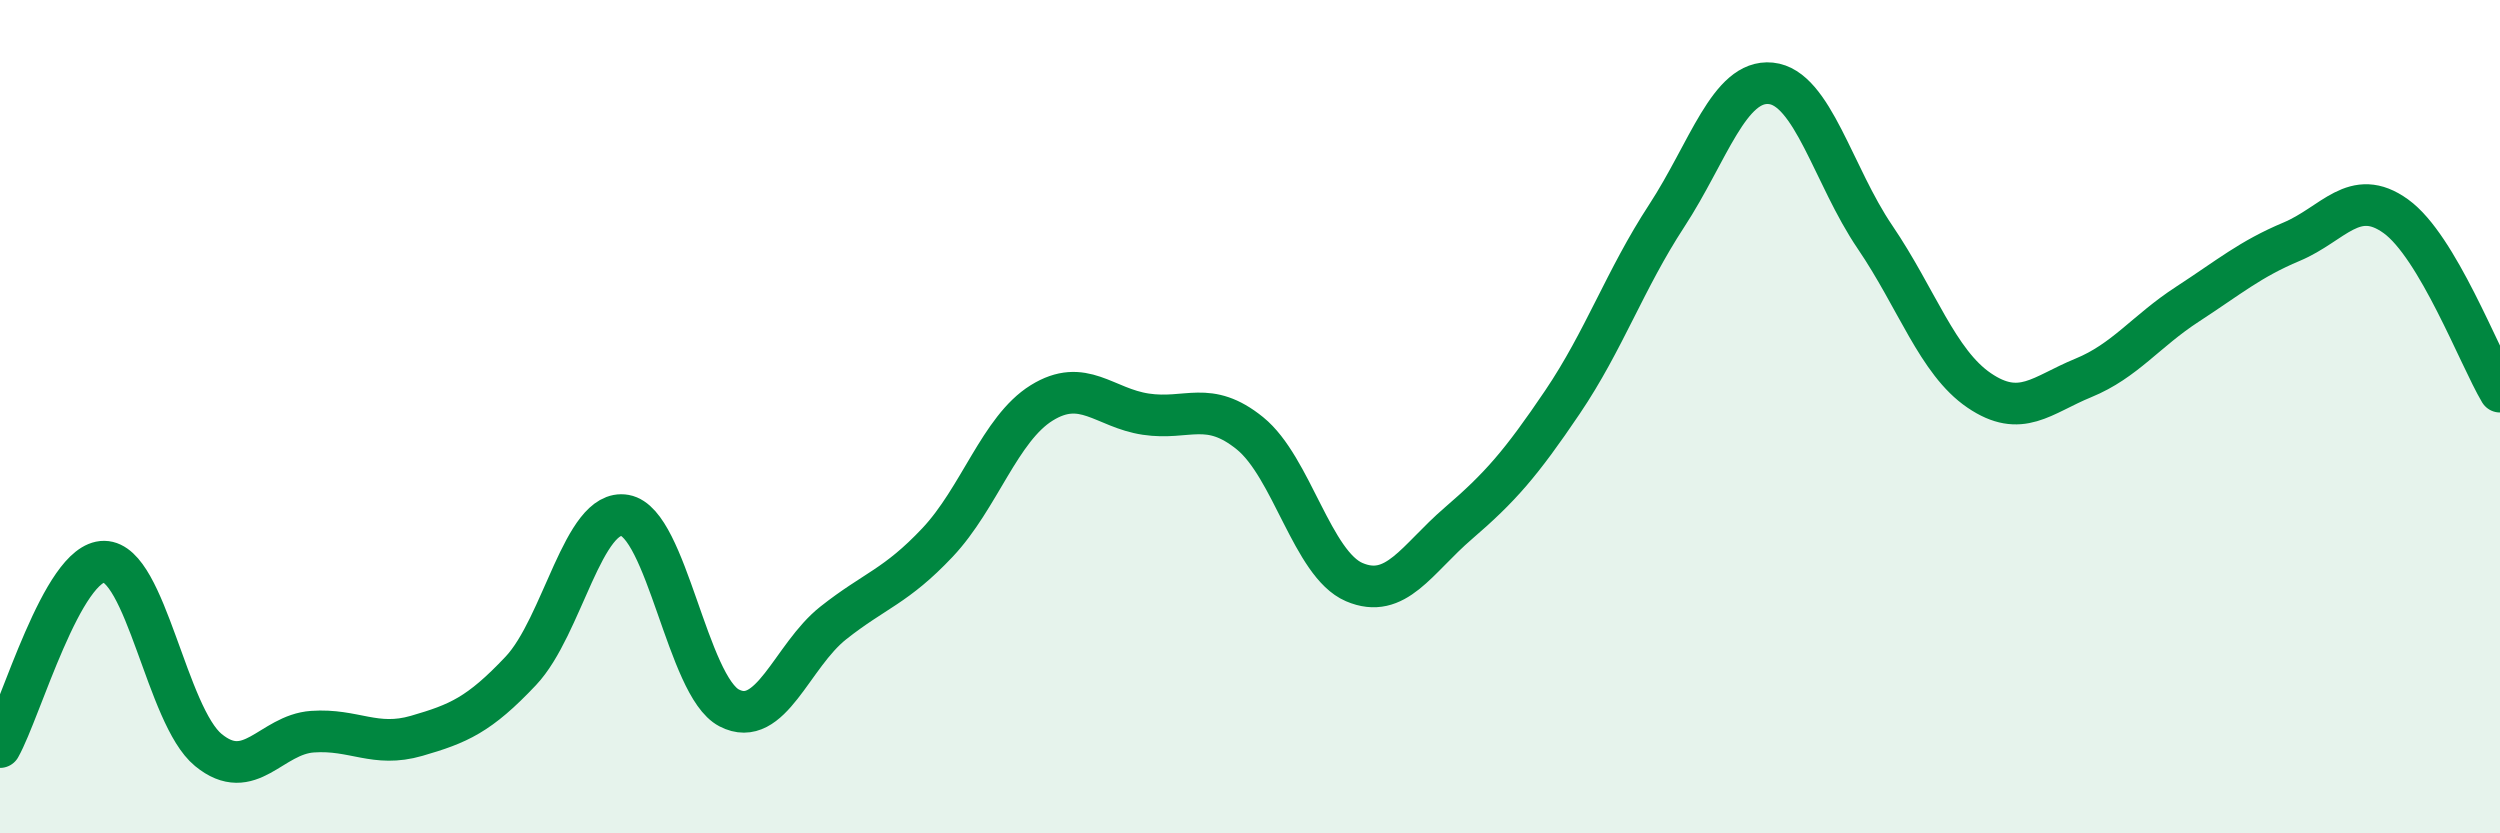 
    <svg width="60" height="20" viewBox="0 0 60 20" xmlns="http://www.w3.org/2000/svg">
      <path
        d="M 0,17.93 C 0.5,17.04 1.5,13.47 2.5,13.48 C 3.5,13.49 4,17.18 5,18 C 6,18.82 6.5,17.63 7.5,17.56 C 8.5,17.49 9,17.95 10,17.66 C 11,17.37 11.5,17.16 12.5,16.1 C 13.5,15.04 14,12.19 15,12.37 C 16,12.55 16.5,16.47 17.5,16.99 C 18.5,17.51 19,15.74 20,14.95 C 21,14.16 21.5,14.08 22.5,13.02 C 23.5,11.96 24,10.29 25,9.67 C 26,9.05 26.5,9.79 27.5,9.94 C 28.5,10.09 29,9.59 30,10.4 C 31,11.21 31.5,13.54 32.5,13.97 C 33.5,14.4 34,13.42 35,12.56 C 36,11.7 36.5,11.13 37.5,9.65 C 38.5,8.17 39,6.71 40,5.18 C 41,3.65 41.5,1.9 42.5,2 C 43.5,2.1 44,4.22 45,5.69 C 46,7.16 46.5,8.69 47.5,9.37 C 48.5,10.05 49,9.48 50,9.07 C 51,8.66 51.5,7.95 52.5,7.3 C 53.5,6.65 54,6.22 55,5.8 C 56,5.38 56.5,4.47 57.5,5.19 C 58.5,5.91 59.5,8.56 60,9.4L60 20L0 20Z"
        fill="#008740"
        opacity="0.1"
        stroke-linecap="round"
        stroke-linejoin="round"
      />
      <path
        d="M 0,17.93 C 0.5,17.04 1.5,13.47 2.5,13.48 C 3.5,13.49 4,17.18 5,18 C 6,18.82 6.5,17.63 7.5,17.56 C 8.5,17.49 9,17.95 10,17.66 C 11,17.37 11.5,17.16 12.5,16.1 C 13.5,15.04 14,12.19 15,12.37 C 16,12.55 16.5,16.47 17.5,16.99 C 18.5,17.51 19,15.74 20,14.95 C 21,14.16 21.5,14.08 22.5,13.02 C 23.5,11.96 24,10.29 25,9.67 C 26,9.05 26.5,9.79 27.5,9.94 C 28.5,10.09 29,9.59 30,10.4 C 31,11.21 31.5,13.54 32.5,13.97 C 33.5,14.4 34,13.42 35,12.56 C 36,11.7 36.5,11.13 37.5,9.65 C 38.5,8.17 39,6.71 40,5.18 C 41,3.65 41.5,1.9 42.5,2 C 43.5,2.1 44,4.22 45,5.69 C 46,7.16 46.5,8.69 47.5,9.37 C 48.5,10.05 49,9.48 50,9.07 C 51,8.66 51.5,7.95 52.5,7.3 C 53.5,6.65 54,6.22 55,5.8 C 56,5.38 56.5,4.47 57.5,5.19 C 58.5,5.91 59.5,8.56 60,9.4"
        stroke="#008740"
        stroke-width="1"
        fill="none"
        stroke-linecap="round"
        stroke-linejoin="round"
      />
    </svg>
  